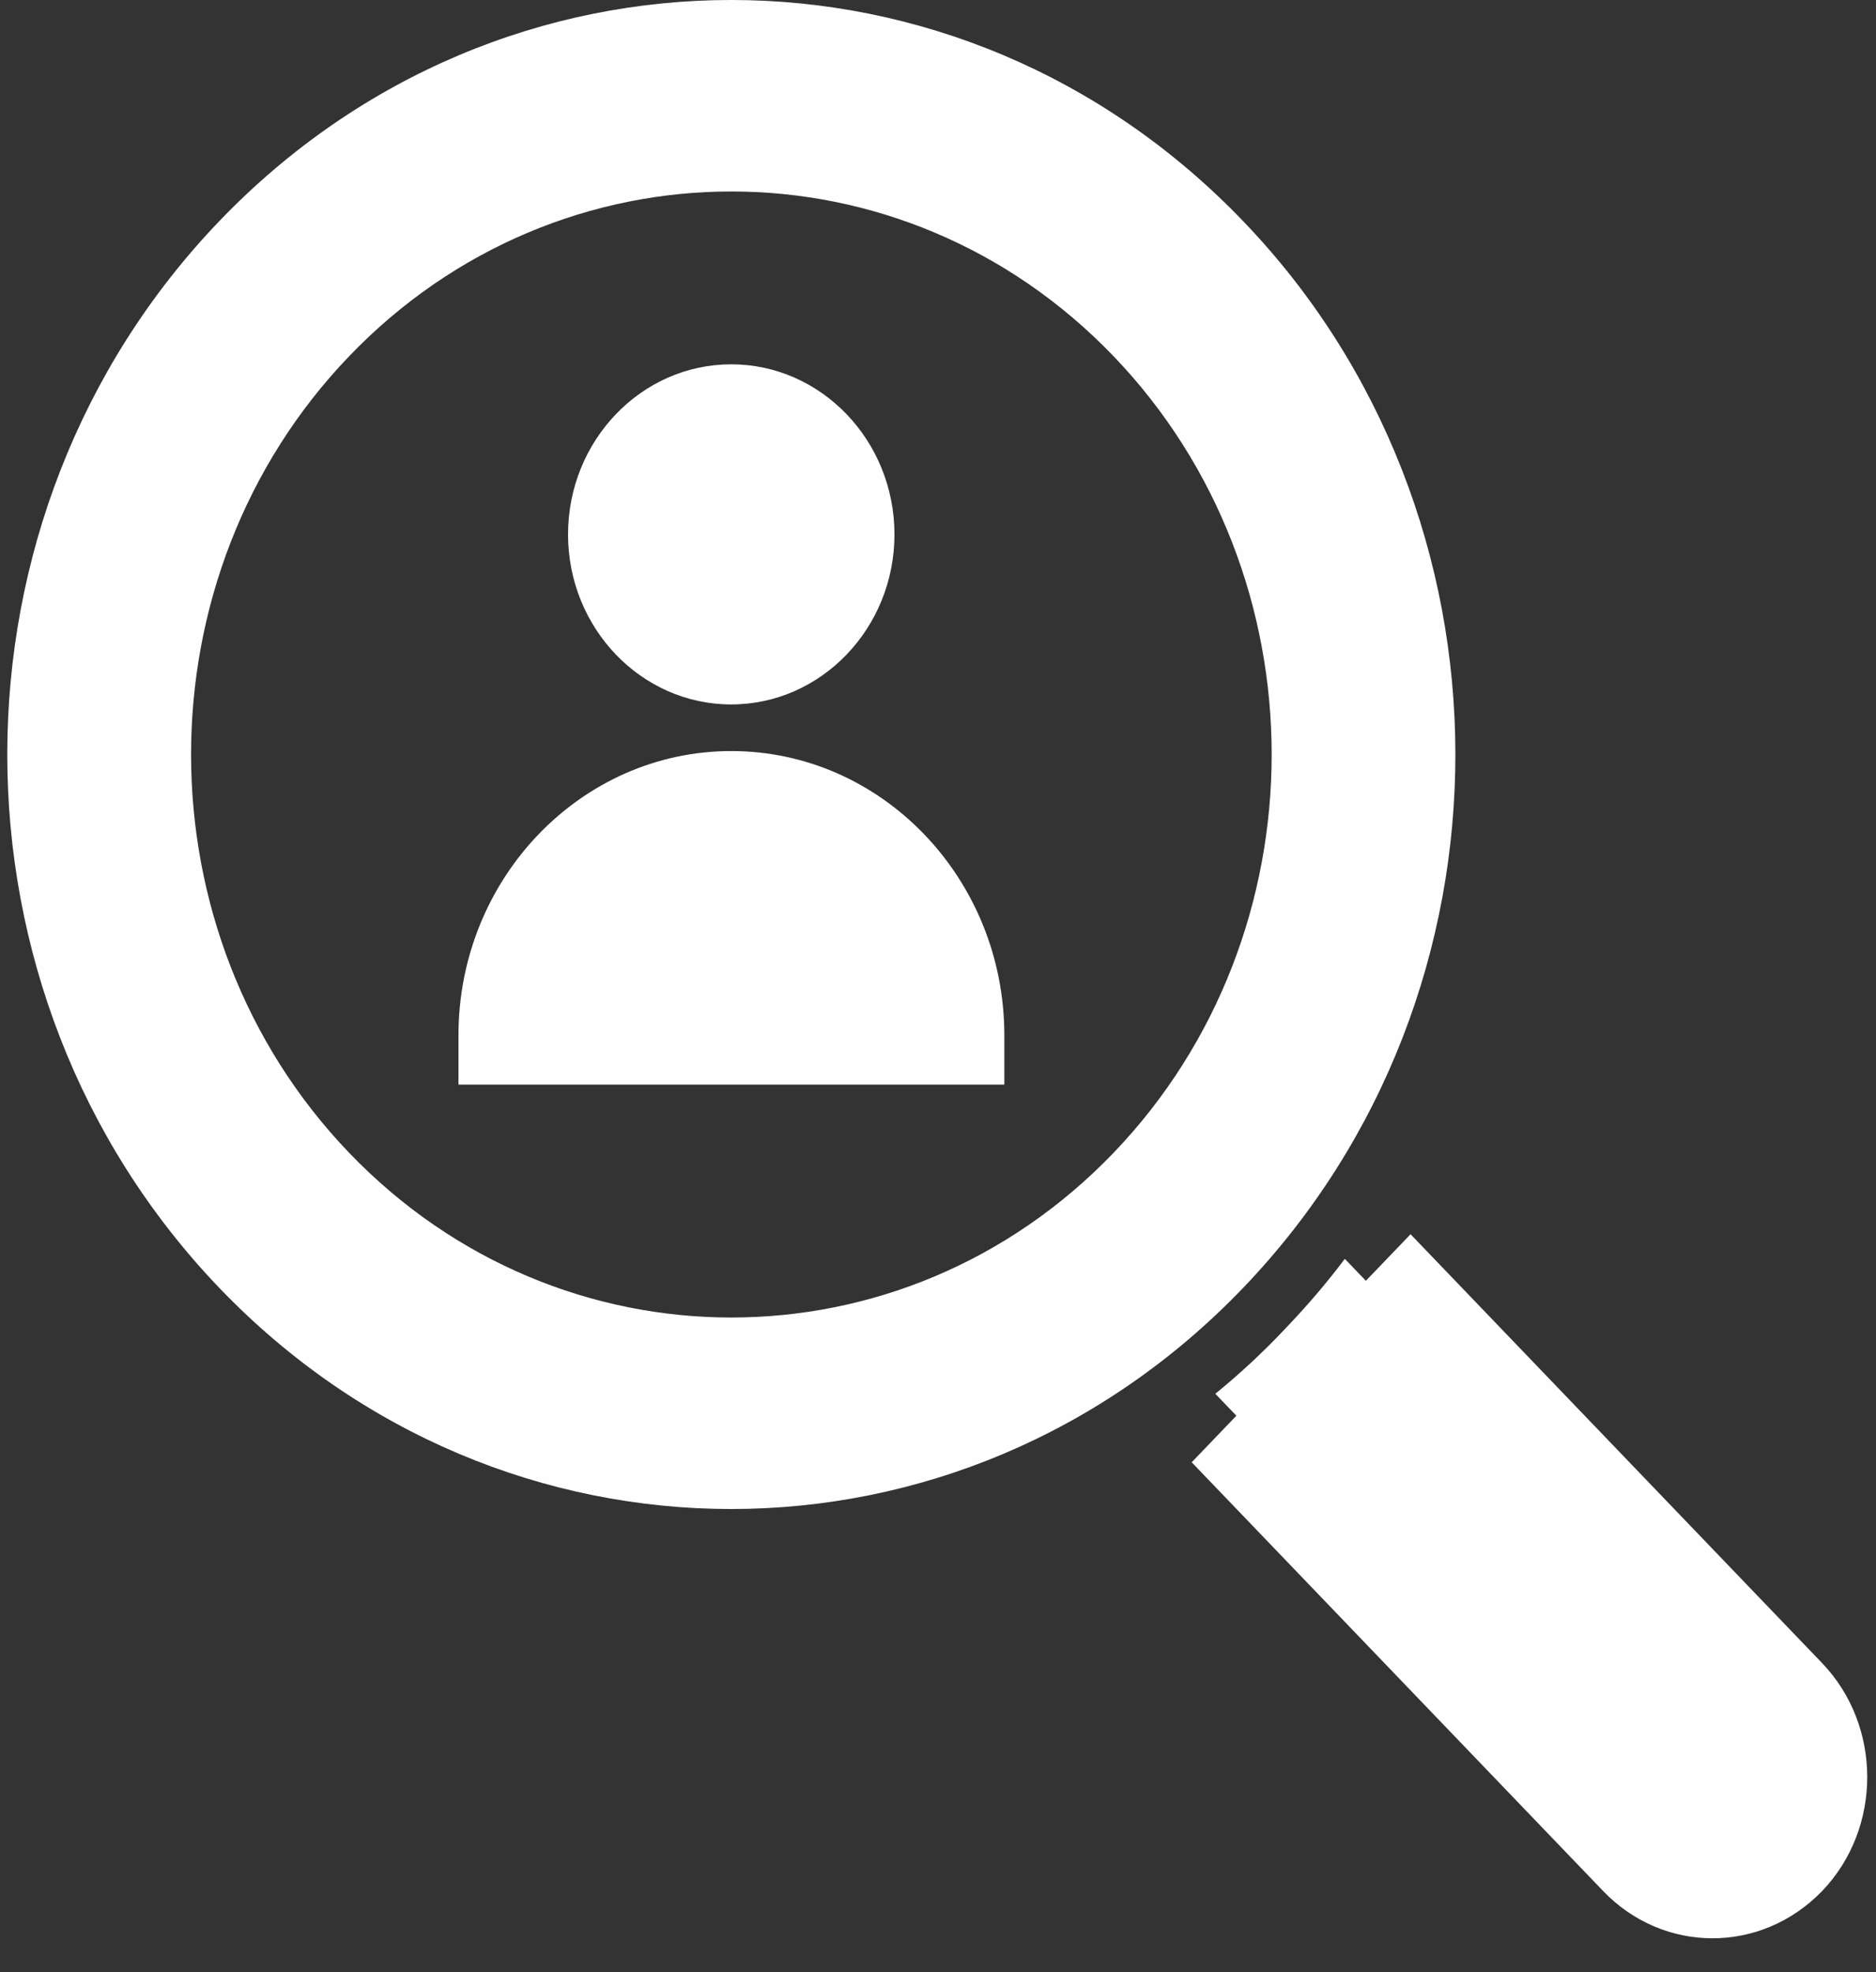 <svg width="39" height="41" viewBox="0 0 39 41" fill="none" xmlns="http://www.w3.org/2000/svg">
<rect x="0" y="0" width="39" height="41" fill="#333333" stroke="none"/>
<path d="M37.879 39.315C36.599 40.635 34.573 40.611 33.329 39.315L24.774 30.4L25.703 29.432L25.265 28.976C25.763 28.57 26.237 28.132 26.686 27.657C27.142 27.183 27.568 26.689 27.957 26.171L28.395 26.627L29.324 25.659L37.878 34.573C39.131 35.879 39.131 38.009 37.879 39.315H37.879Z" fill="#FEFEFE"/>
<path d="M25.841 4.595C19.964 -1.531 10.441 -1.533 4.561 4.595C-1.306 10.709 -1.331 20.625 4.561 26.777C10.438 32.902 19.961 32.905 25.841 26.777C31.758 20.611 31.697 10.684 25.841 4.595ZM23.15 23.966C18.768 28.532 11.64 28.532 7.258 23.966C2.877 19.399 2.877 11.972 7.258 7.406C11.64 2.839 18.768 2.839 23.15 7.406C27.532 11.972 27.532 19.399 23.15 23.966Z" fill="#FEFEFE"/>
<path d="M20.879 21.523V22.548H9.531V21.523C9.531 18.262 12.079 15.614 15.202 15.614C18.331 15.614 20.879 18.263 20.879 21.523H20.879Z" fill="#FEFEFE"/>
<path d="M18.595 11.11C18.595 13.059 17.072 14.645 15.201 14.645C13.331 14.645 11.809 13.059 11.809 11.11C11.809 9.161 13.331 7.574 15.201 7.574C17.072 7.574 18.595 9.161 18.595 11.11Z" fill="#FEFEFE"/>
</svg>
